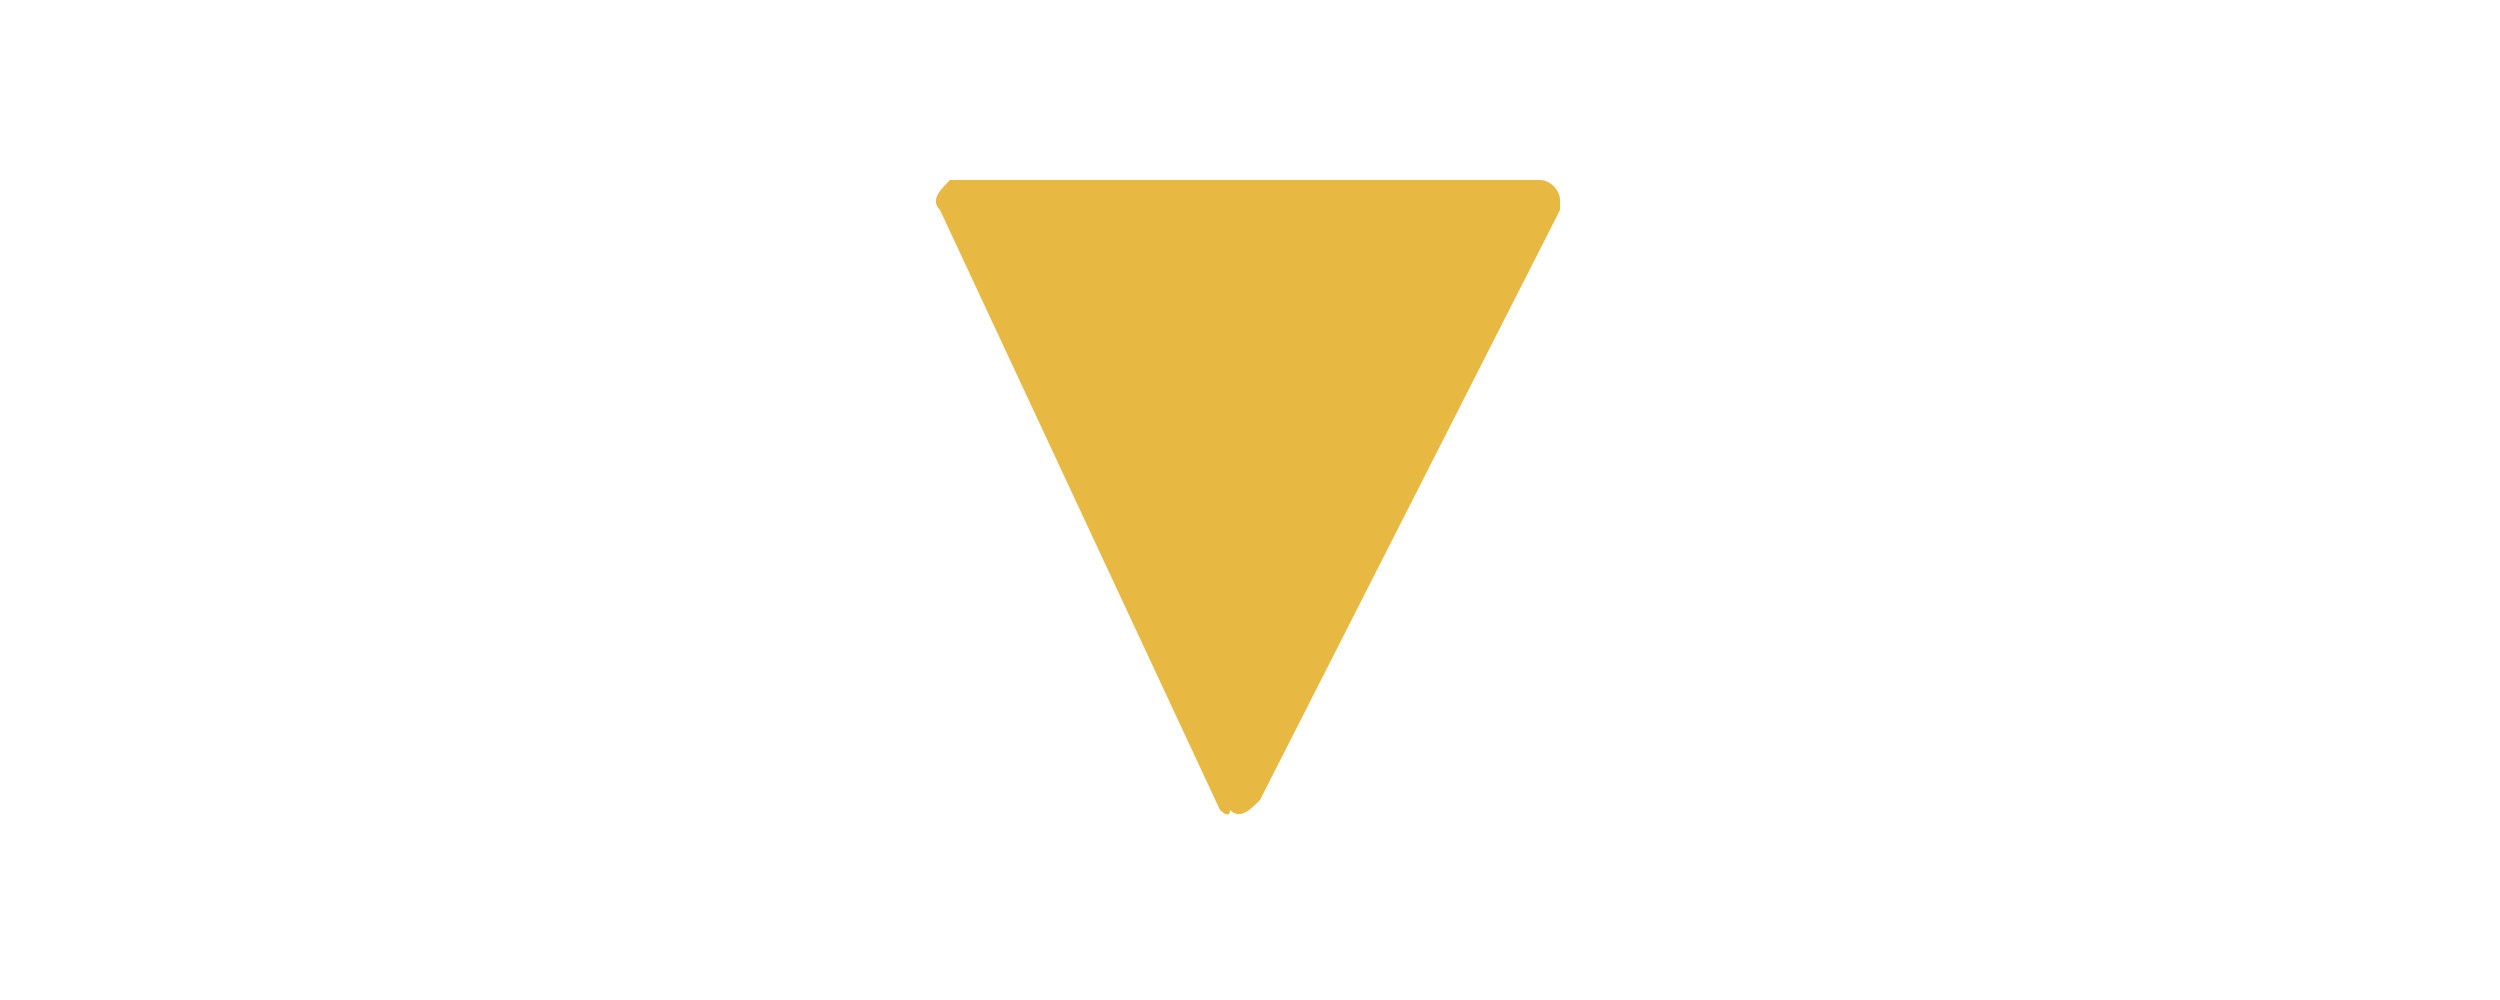 <?xml version="1.0" encoding="utf-8"?>
<!-- Generator: Adobe Illustrator 23.0.4, SVG Export Plug-In . SVG Version: 6.00 Build 0)  -->
<svg version="1.1" id="Vrstva_1" xmlns="http://www.w3.org/2000/svg" xmlns:xlink="http://www.w3.org/1999/xlink" x="0px" y="0px"
	 viewBox="0 0 25 10" style="enable-background:new 0 0 25 10;" xml:space="preserve">
<style type="text/css">
	.st0{fill:#E8B942;}
</style>
<path id="Path_246" class="st0" d="M12.2,8.1l-2.8-6C9.3,2,9.4,1.9,9.5,1.8h0.1h5.8c0.1,0,0.2,0.1,0.2,0.2v0.1l-3,5.9
	c-0.1,0.1-0.2,0.2-0.3,0.1C12.3,8.2,12.2,8.1,12.2,8.1z"/>
</svg>

